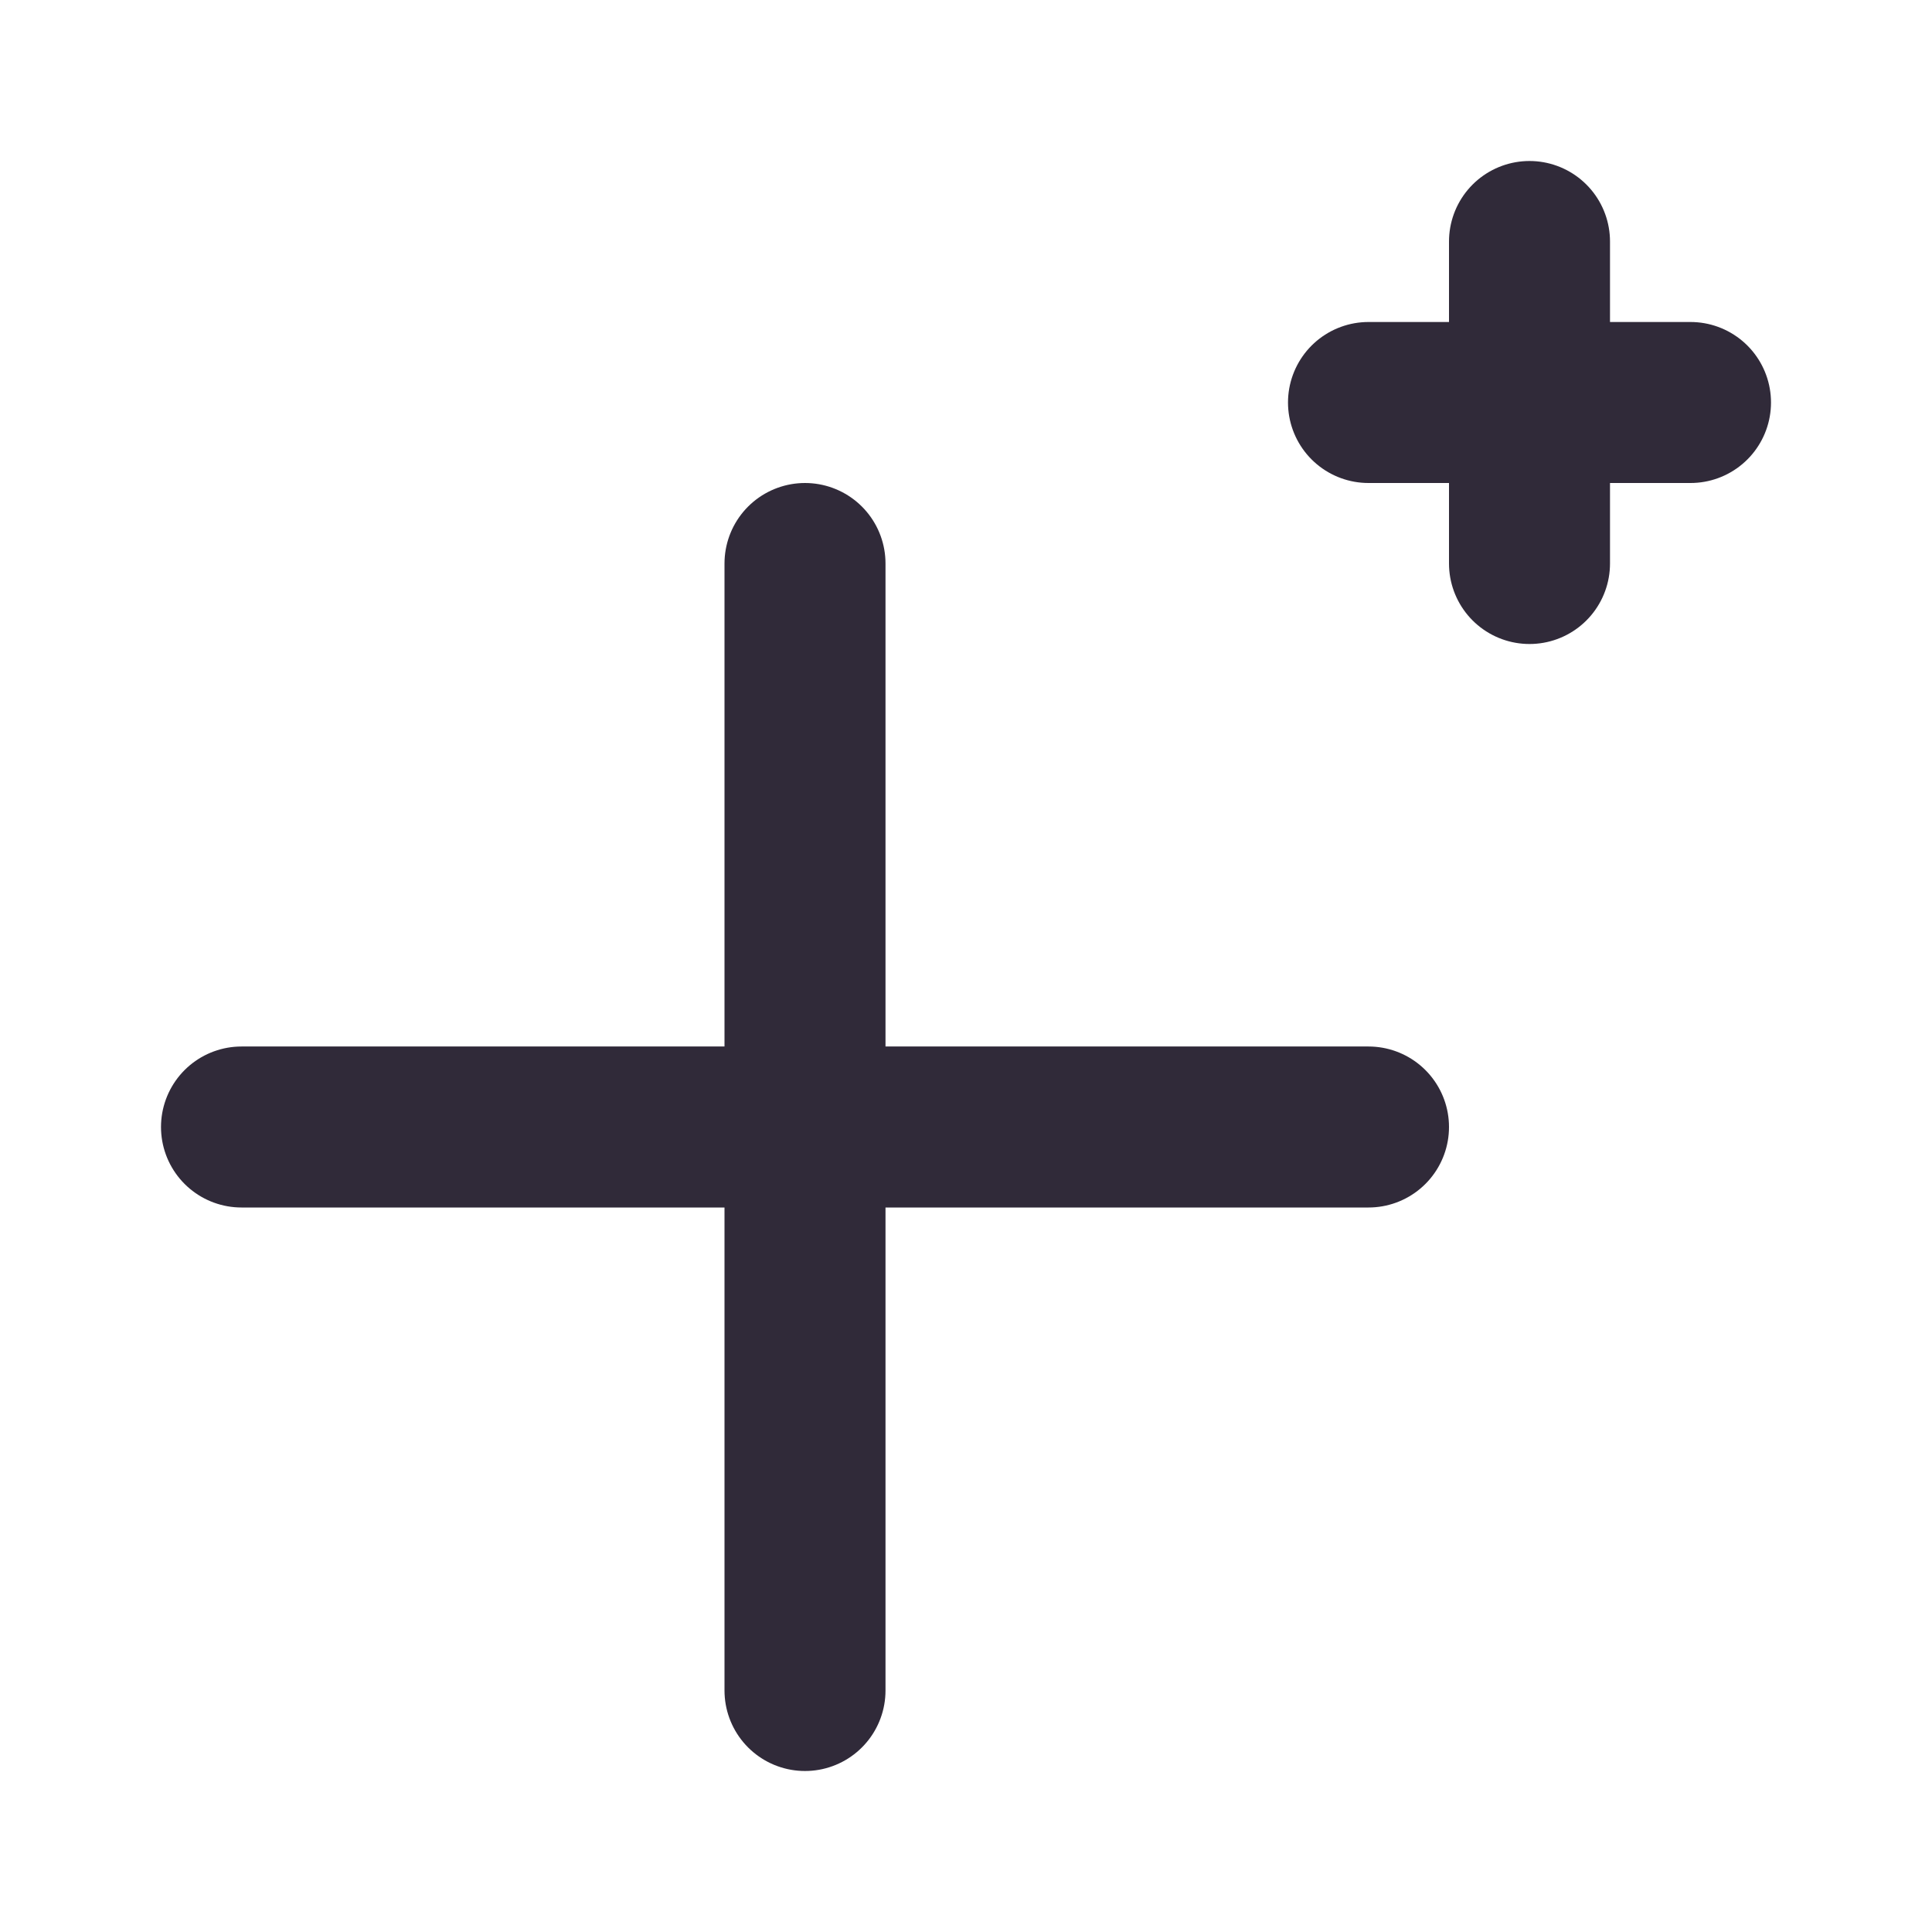 <svg width="24" height="24" viewBox="0 0 24 24" fill="none" xmlns="http://www.w3.org/2000/svg">
<path d="M17 14H3" stroke="#302A39" stroke-width="2" stroke-linecap="round"/>
<path d="M10 7V21" stroke="#302A39" stroke-width="2" stroke-linecap="round"/>
<path d="M21 5H17" stroke="#302A39" stroke-width="2" stroke-linecap="round"/>
<path d="M19 3V7" stroke="#302A39" stroke-width="2" stroke-linecap="round"/>
</svg>
